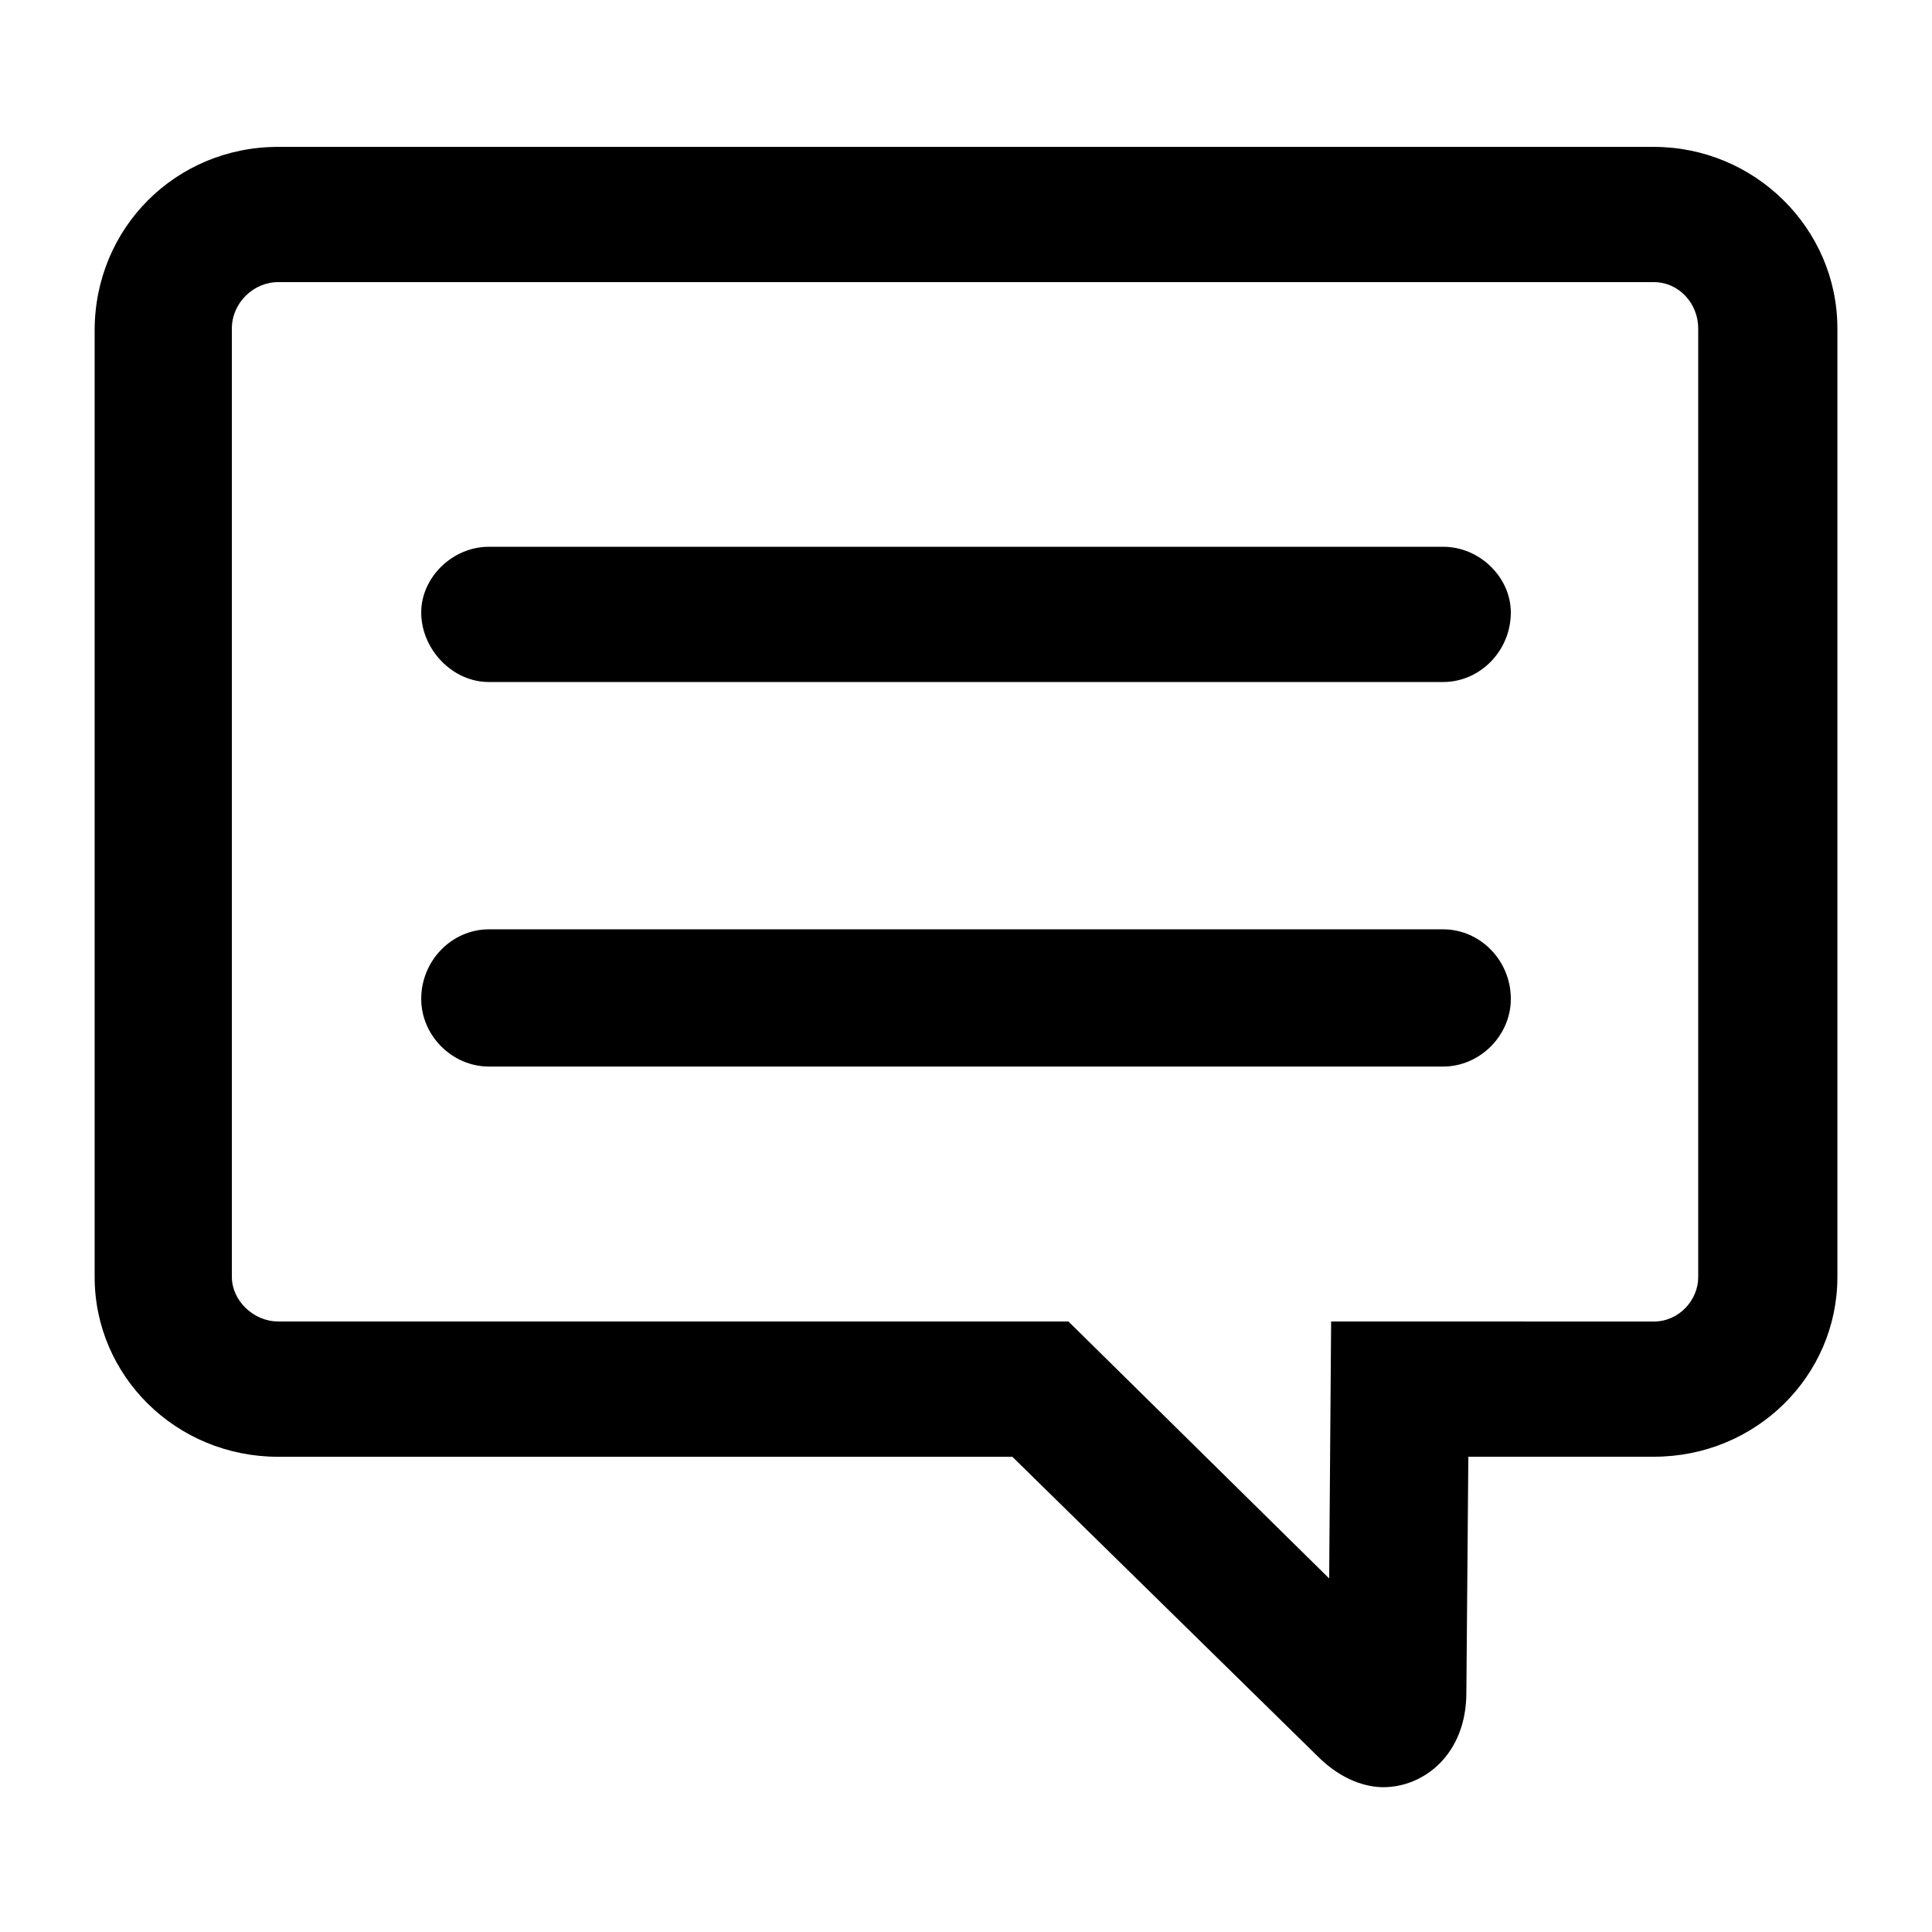 <?xml version="1.0" encoding="UTF-8"?>
<svg width="100pt" height="100pt" version="1.1" viewBox="0 0 100 100" xmlns="http://www.w3.org/2000/svg">
 <path d="m85.602 7.602h-71.203c-5.301 0-9.5 4.199-9.5 9.5v49c0 5.102 4.199 9.301 9.5 9.301h38l15.801 15.5c1.301 1.301 2.602 1.602 3.398 1.602 2.102 0 4.301-1.699 4.301-4.898l0.102-12.207h9.602c5.301 0 9.5-4.199 9.5-9.301v-49.098c0-5.199-4.301-9.398-9.5-9.398zm2.297 58.5c0 1.199-1 2.301-2.301 2.301l-16.699-0.004-0.102 13.301-13.496-13.301h-40.902c-1.301 0-2.398-1.102-2.398-2.301v-49.098c0-1.301 1.102-2.398 2.398-2.398h71.199c1.301 0 2.301 1.102 2.301 2.398zm-13.199-37.801h-49.398c-1.898 0-3.5 1.602-3.5 3.398 0 1.898 1.602 3.602 3.5 3.602h49.398c1.898 0 3.5-1.602 3.5-3.602 0-1.801-1.598-3.398-3.5-3.398zm0 19.801h-49.398c-1.898 0-3.5 1.602-3.5 3.602 0 1.898 1.602 3.5 3.5 3.5h49.398c1.898 0 3.5-1.602 3.5-3.5 0-2.004-1.598-3.602-3.5-3.602z"/>
</svg>
